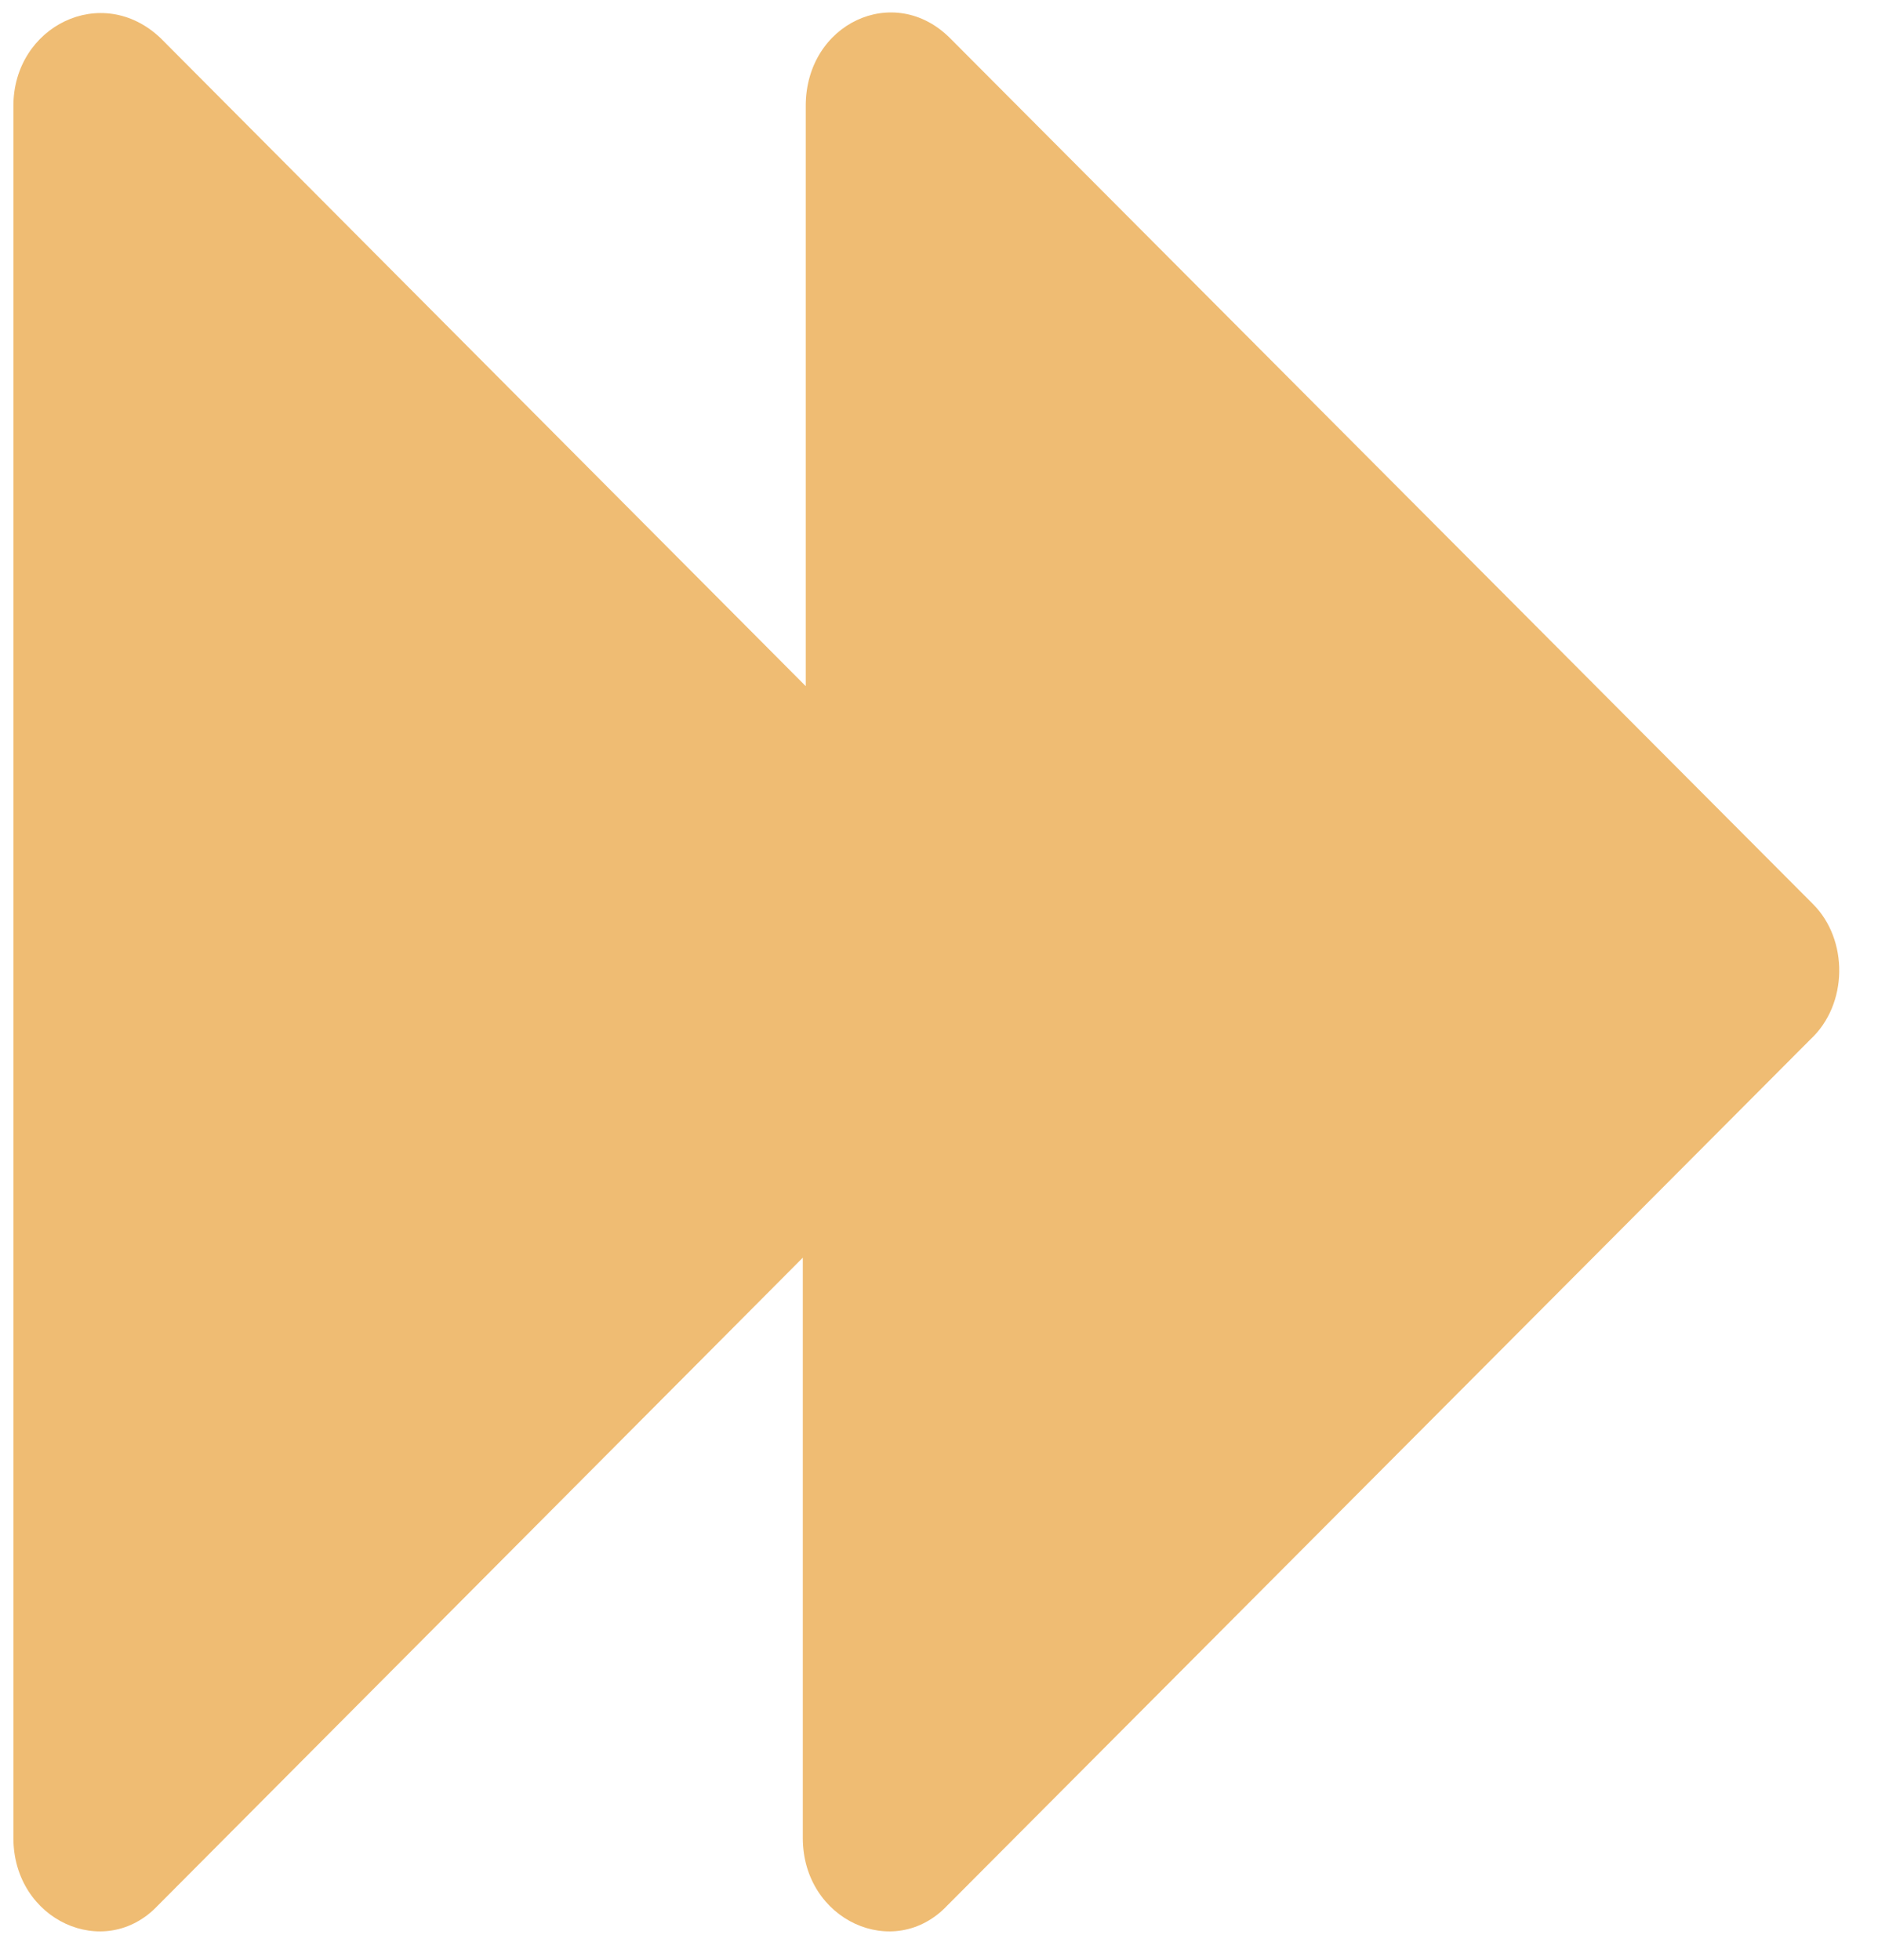 <svg width="23" height="24" viewBox="0 0 23 24" fill="none" xmlns="http://www.w3.org/2000/svg">
<path d="M22.205 11.073L11.635 0.467C10.95 -0.218 9.868 0.287 9.868 1.297V8.403L1.967 0.467C1.246 -0.218 0.164 0.323 0.164 1.297V22.508C0.164 23.518 1.282 24.023 1.931 23.338L9.832 15.402V22.508C9.832 23.518 10.95 24.023 11.599 23.338L22.169 12.732C22.638 12.299 22.638 11.506 22.205 11.073L22.205 11.073Z" fill="#EFBC73"/>
</svg>
